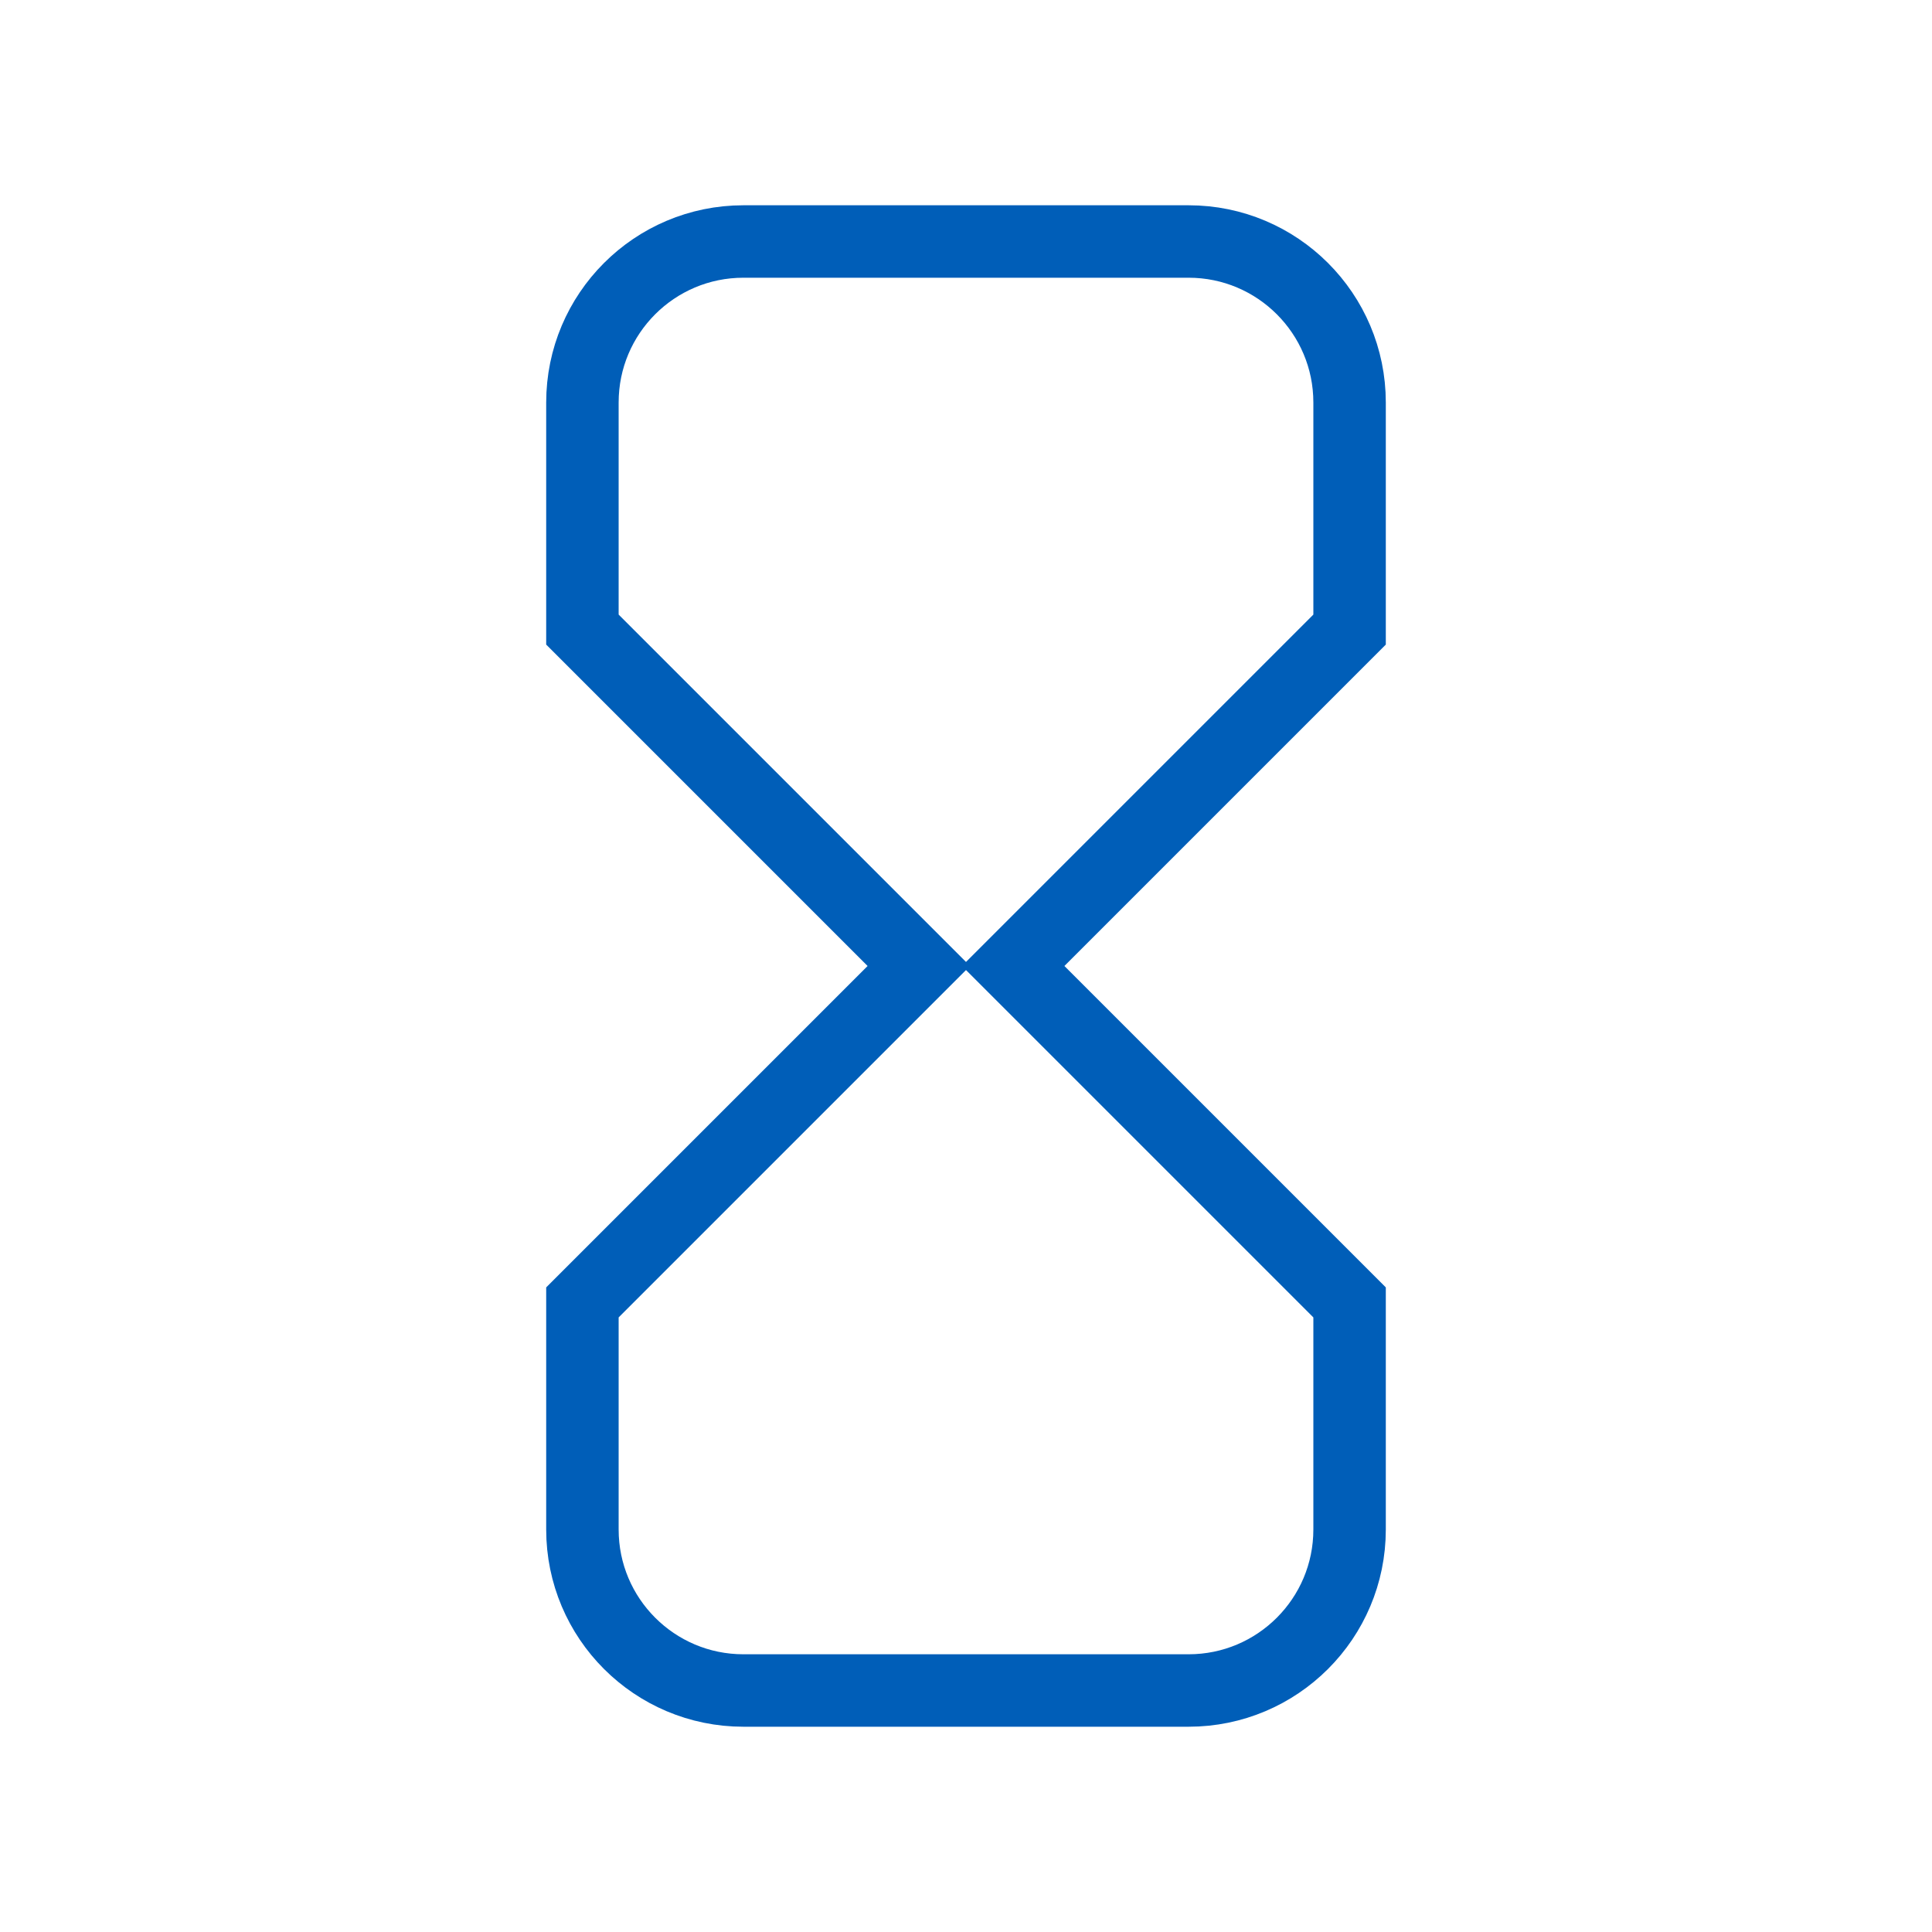 <svg role="img" xmlns="http://www.w3.org/2000/svg" width="40px" height="40px" viewBox="0 0 24 24" aria-labelledby="hourglassIconTitle" stroke="#005eb8" stroke-width="0.9" stroke-linecap="round" stroke-linejoin="miter" fill="none" color="#000"> <title id="hourglassIconTitle">Hourglass</title> <path d="M16.765,7.821 L16.765,5 C16.765,3.895 15.869,3 14.765,3 L9.235,3 C8.131,3 7.235,3.895 7.235,5 L7.235,7.821 L11.414,12 L7.235,16.179 L7.235,19 C7.235,20.105 8.131,21 9.235,21 L14.765,21 C15.869,21 16.765,20.105 16.765,19 L16.765,16.179 L12.586,12 L16.765,7.821 Z"/> </svg>